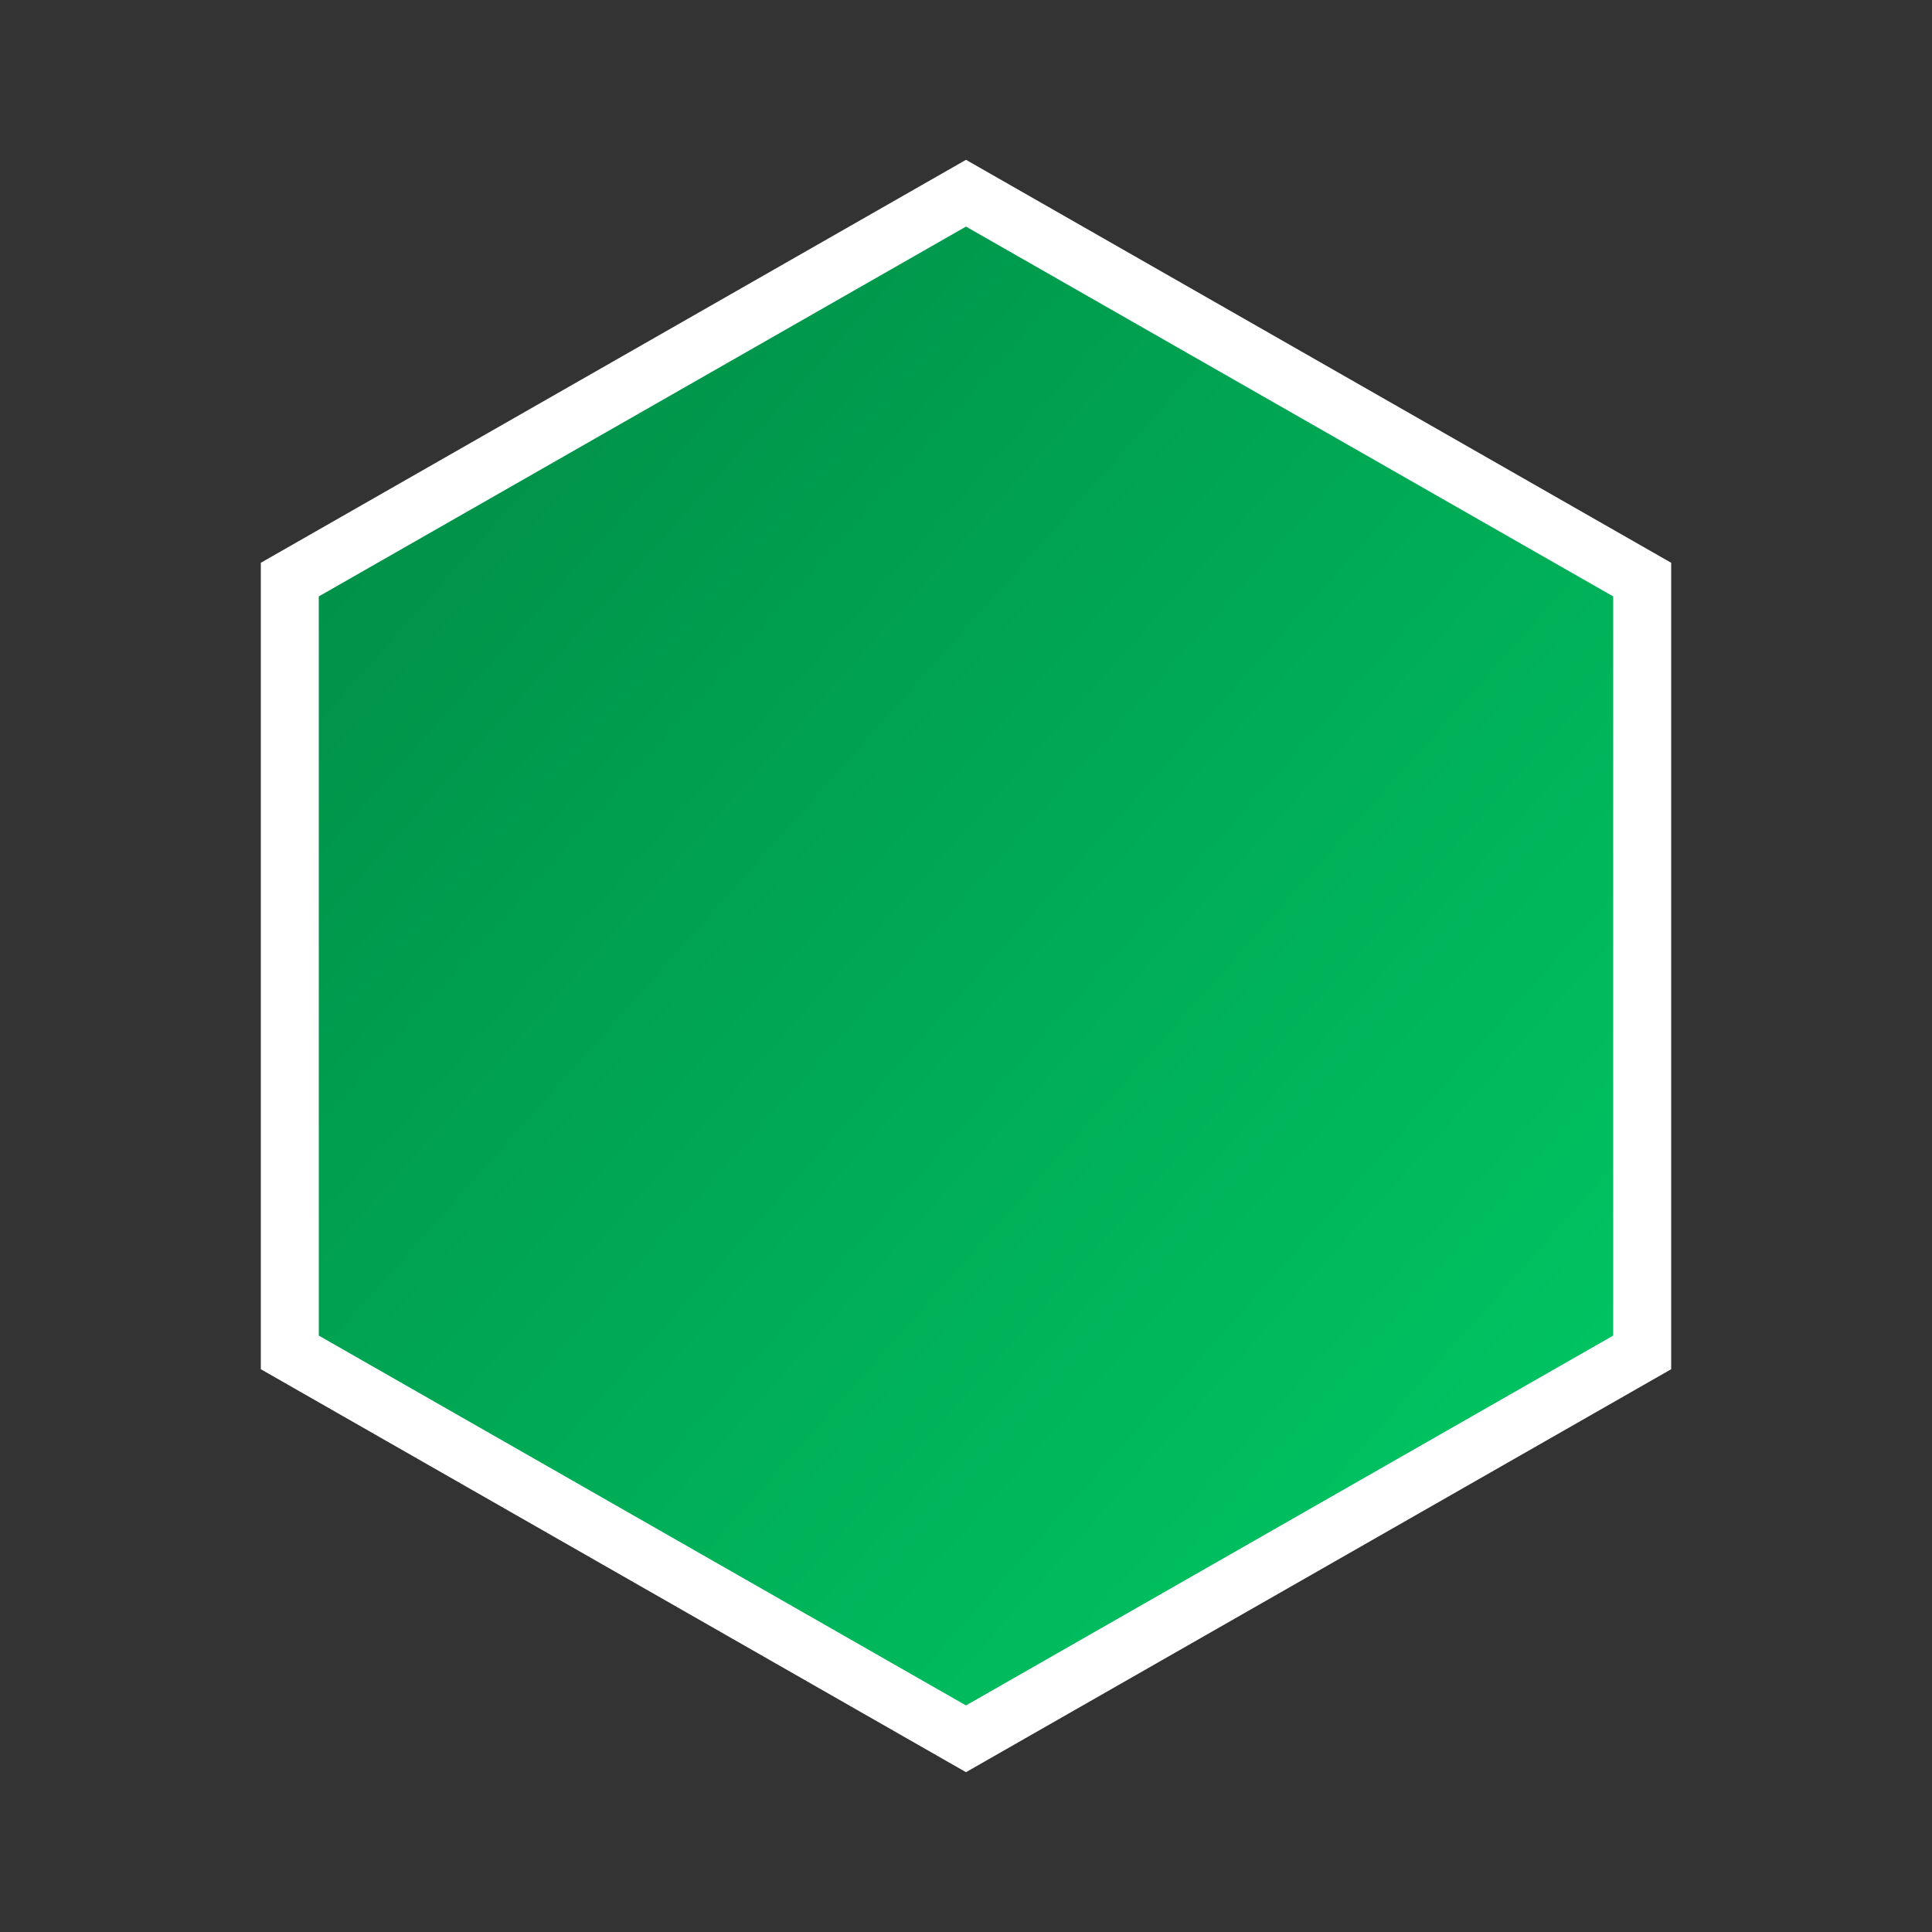 <svg xmlns="http://www.w3.org/2000/svg" viewBox="0 0 100 100">
  <rect x="0" y="0" width="100" height="100" fill="#333333" stroke="none"/>
  <defs>
    <linearGradient id="hexGradient" x1="0%" y1="0%" x2="100%" y2="100%">
      <stop offset="0%" style="stop-color:#008844;stop-opacity:1" />
      <stop offset="100%" style="stop-color:#00cc66;stop-opacity:1" />
    </linearGradient>
  </defs>
  
  <!-- Hexagon shape -->
  <polygon points="50,10 85,30 85,70 50,90 15,70 15,30" 
           fill="url(#hexGradient)" 
           stroke="#ffffff" 
           stroke-width="3"/>
</svg>
